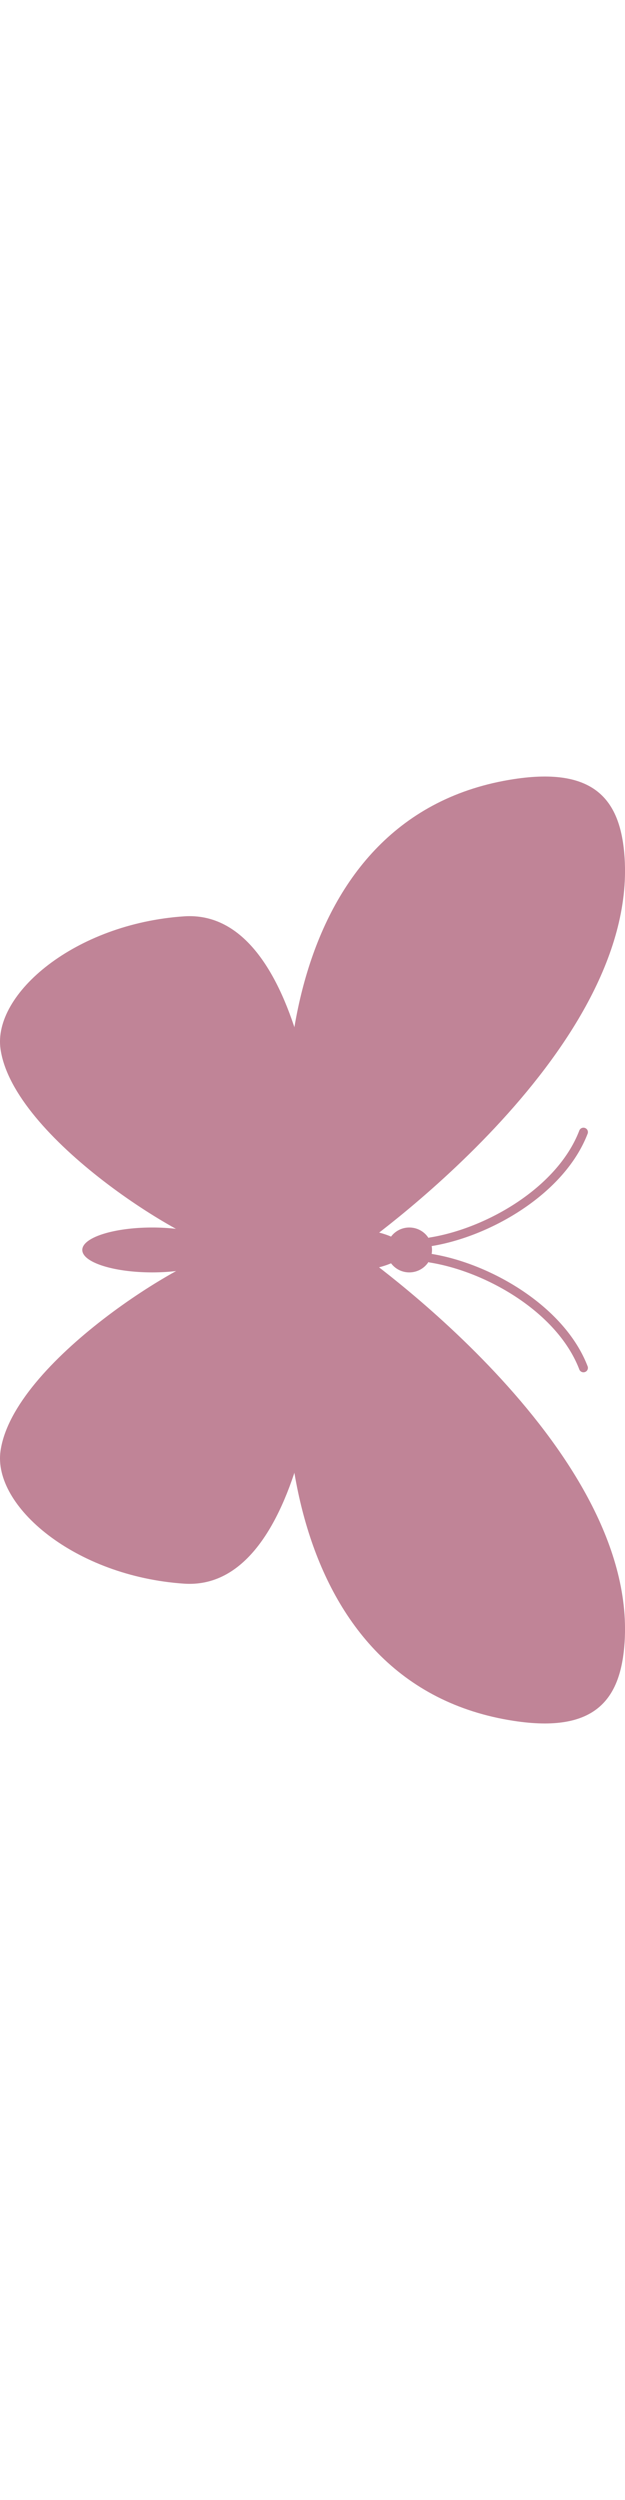 <svg xmlns="http://www.w3.org/2000/svg" viewBox="0 0 132 200" width="50">
  <style>
    @keyframes flutter {
      from {
        transform: rotateX(0);
      }
      to {
        transform: rotateX(80deg);
      }
    }

    .butterfly {
      background: none;
      color: #C08497;
    }

    path {
      fill: #C08497;
    }

    .butterfly__wing {
      /* transform origin is based on the svg, not the wing's edge */
      transform-origin: center center;
      animation: flutter 150ms alternate infinite;
    }
  </style>
  <g class="butterfly__wing">
    <path d="M75.13 100s59.42 41.22 56.79 82.78c-.77 12.12-6.14 19.32-23.41 16.67C59.79 191.97 55.75 131.44 64 100h11.13Z"/>
    <path d="M68.22 100c1.15 19.13-4.22 72.17-29.35 70.47-23.04-1.56-40.43-16.38-38.76-28.04 2.69-18.75 39.33-41.3 47.58-42.43h20.53Z"/>
  </g>
  <g class="butterfly__wing">
    <path id="bfy-wing-2a" d="M75.13 100s59.42-41.22 56.79-82.78C131.15 5.1 125.78-2.1 108.51.55 59.79 8.03 55.75 68.56 64 100h11.13Z"/>
    <path id="bfy-wing-2b" d="M68.22 100C69.37 80.87 64 27.83 38.87 29.53 15.83 31.09-1.56 45.91.11 57.57 2.8 76.32 39.44 98.87 47.69 100h20.53Z"/>
  </g>
  <g class="butterfly__body">
    <path d="M82.59 102.81a4.806 4.806 0 0 0 3.85 1.92c2.65 0 4.8-2.12 4.8-4.74s-2.15-4.74-4.8-4.74c-1.58 0-2.98.76-3.85 1.92-2.69-1.17-7.01-1.92-11.88-1.92-3.19 0-6.15.33-8.56.88-2.42-.55-5.37-.88-8.56-.88-4.22 0-8.03.57-10.72 1.48-2.69-.91-6.5-1.48-10.72-1.48-8.16 0-14.77 2.12-14.77 4.74s6.61 4.74 14.77 4.74c4.22 0 8.03-.57 10.72-1.48 2.69.91 6.5 1.48 10.72 1.48 3.19 0 6.15-.33 8.56-.88 2.42.55 5.37.88 8.56.88 4.87 0 9.19-.76 11.88-1.92Z"/>
    <path d="M89.97 101.73s0-.1.01-.15c.08-.51.56-.85 1.08-.77 12.36 1.97 28.14 10.97 33.05 23.76a.933.933 0 0 1-.55 1.2.94.94 0 0 1-1.21-.54c-4.66-12.14-19.75-20.7-31.59-22.59a.931.931 0 0 1-.79-.91Z"/>
    <path d="M89.97 98.27s0 .1.01.15c.08.51.56.85 1.08.77 12.36-1.97 28.14-10.97 33.05-23.76a.933.933 0 0 0-.55-1.2.94.94 0 0 0-1.21.54c-4.66 12.14-19.75 20.7-31.59 22.59-.46.07-.79.47-.79.91Z"/>
  </g>
</svg>